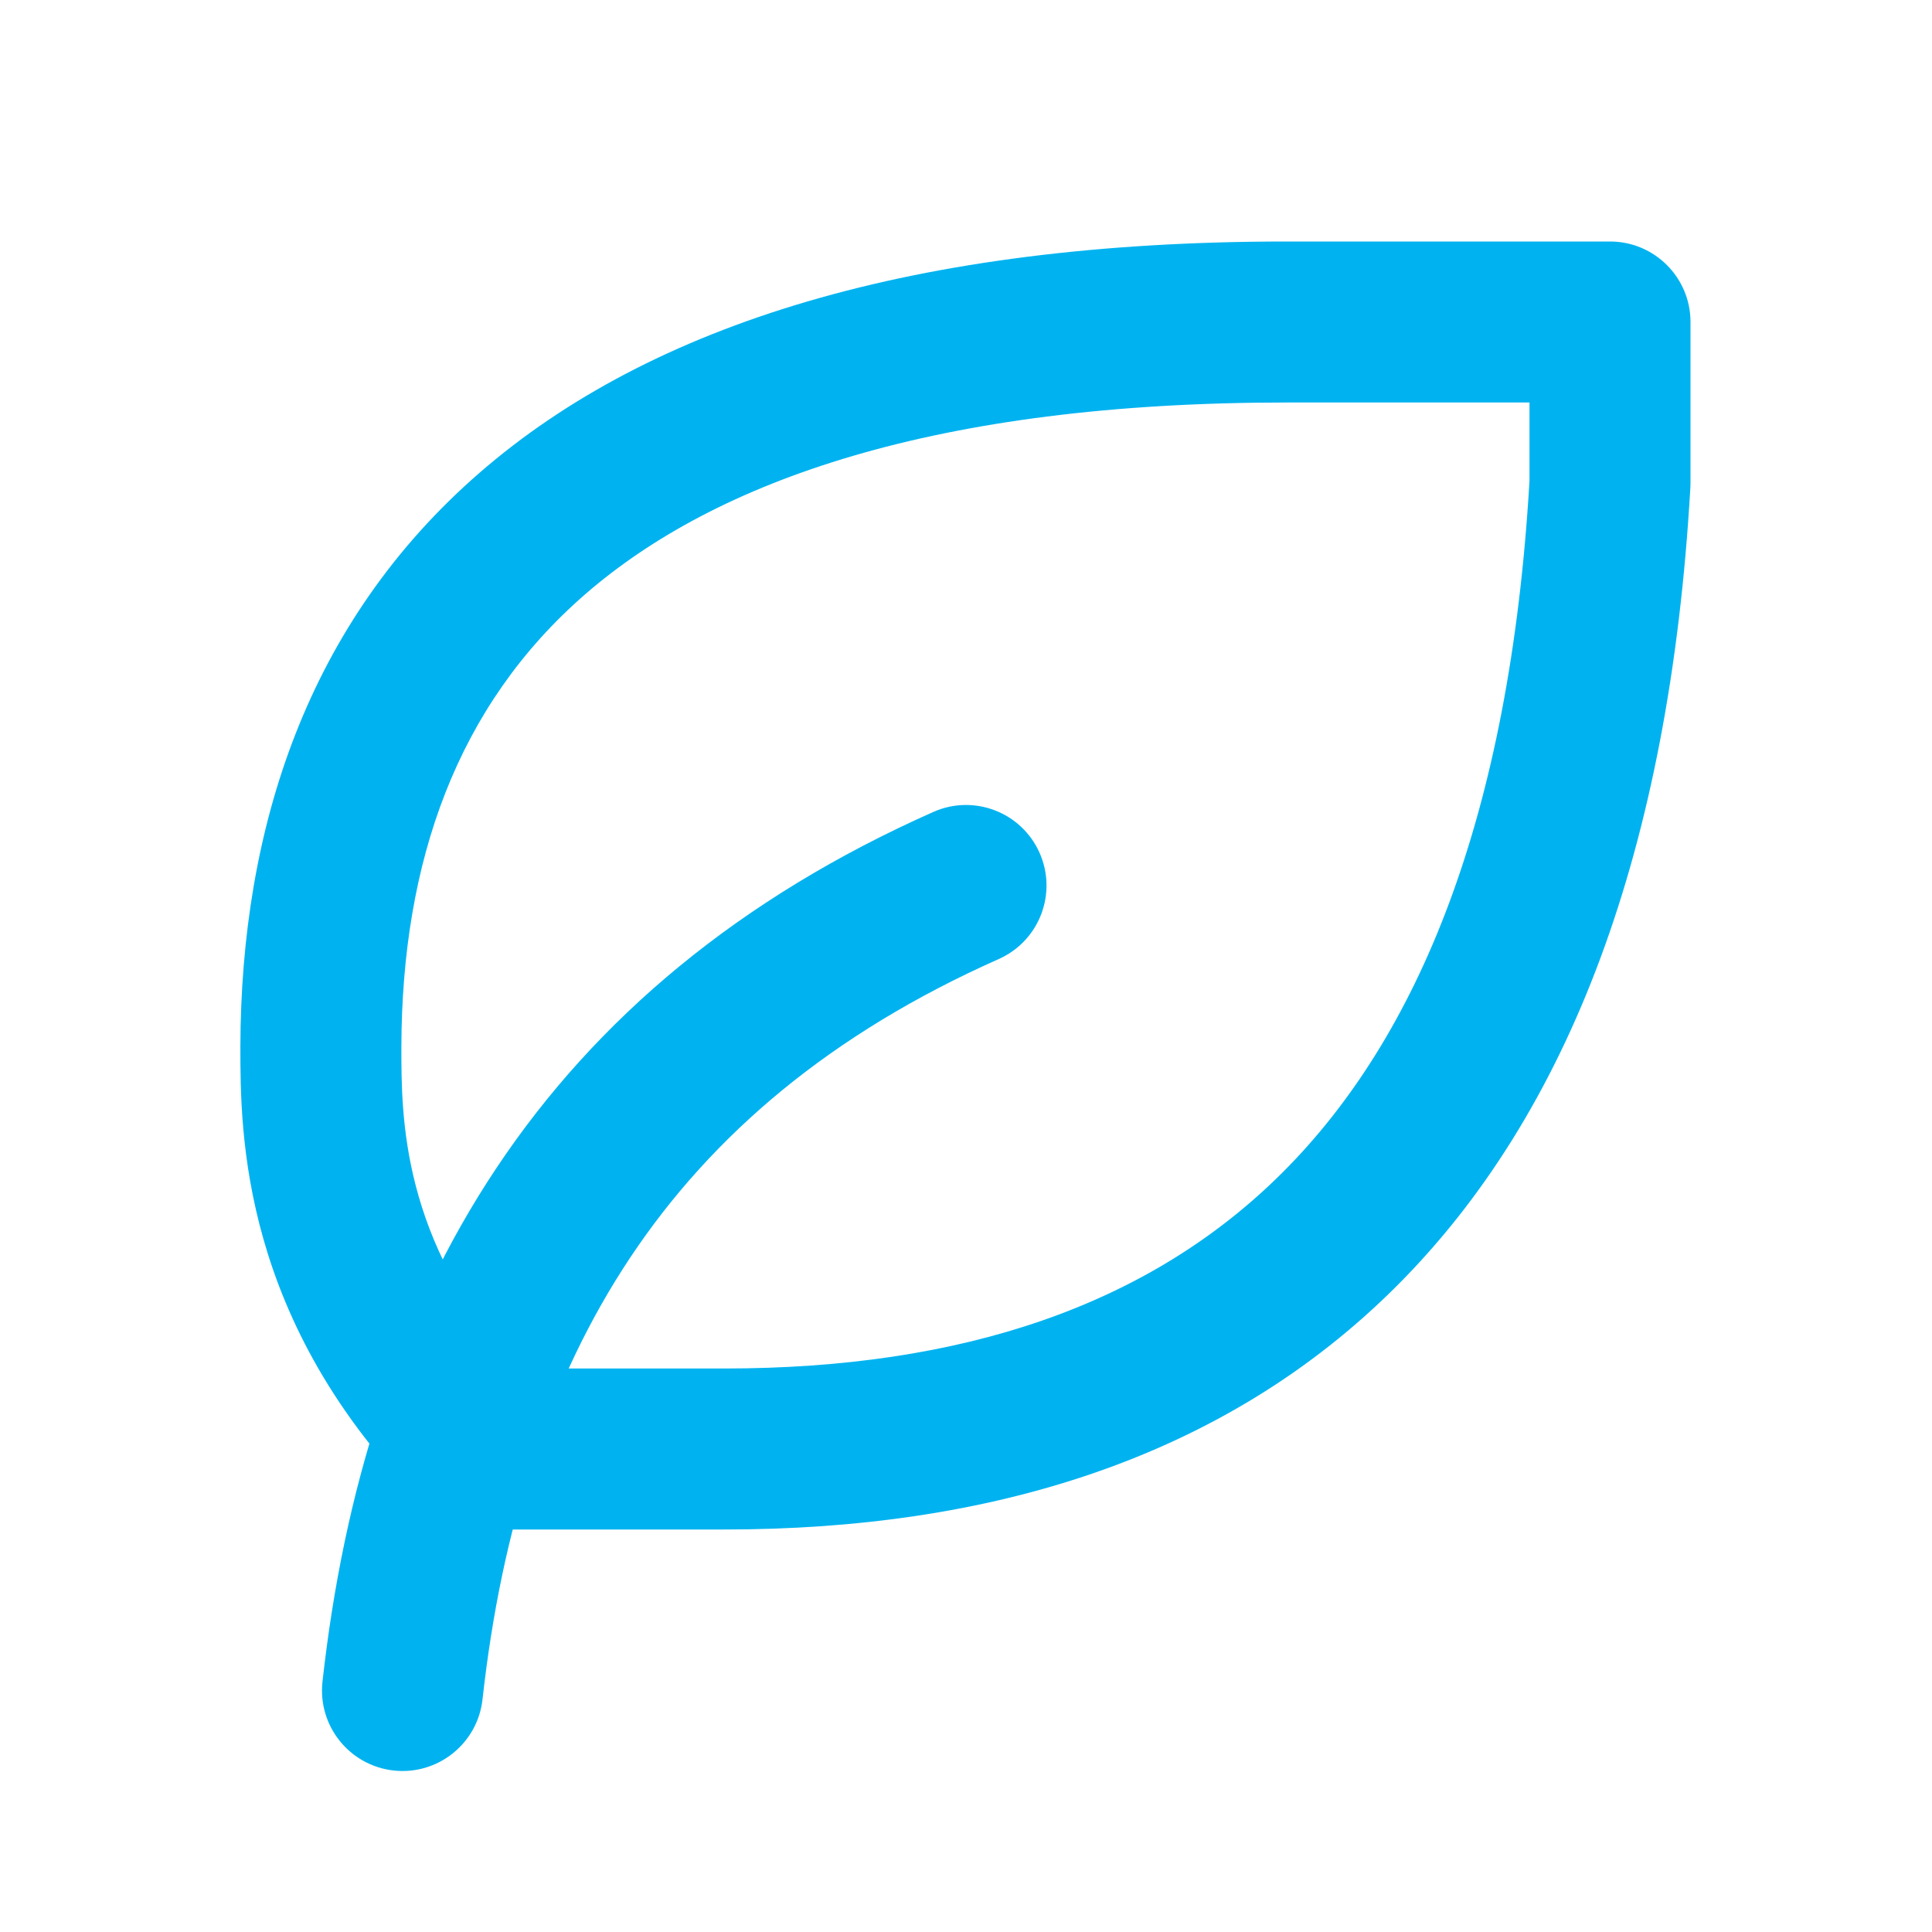 <?xml version="1.0" encoding="UTF-8"?>
<svg xmlns="http://www.w3.org/2000/svg" width="240" height="240" viewBox="0 0 240 240" fill="none">
  <path fill-rule="evenodd" clip-rule="evenodd" d="M129.138 105.939C131.381 110.985 129.108 116.895 124.061 119.138C103.121 128.445 88.42 141.023 78.32 156.172C68.171 171.396 62.31 189.76 59.939 211.104C59.329 216.593 54.385 220.549 48.896 219.939C43.407 219.329 39.451 214.385 40.061 208.896C42.69 185.24 49.329 163.604 61.679 145.078C74.08 126.477 91.879 111.555 115.939 100.862C120.985 98.619 126.895 100.892 129.138 105.939Z" fill="#00B3F0"></path>
  <path fill-rule="evenodd" clip-rule="evenodd" d="M59.61 58.696C80.861 40.261 113.577 30 159.86 30H200C205.523 30 210 34.477 210 40V60C210 60.191 209.994 60.382 209.983 60.573C207.401 105.562 194.959 138.287 173.515 159.74C151.973 181.29 122.822 190 90 190H59.86C57.208 190 54.664 188.946 52.789 187.071C29.91 164.192 29.86 140.777 29.86 130L29.86 129.972C29.936 102.954 38.114 77.343 59.61 58.696ZM49.86 130.014L49.86 130.08C49.86 138.789 49.859 153.986 64.16 170H90C119.357 170 142.706 162.27 159.37 145.6C176.093 128.871 187.547 101.681 190 59.711V50H159.86C116.143 50 88.929 59.739 72.715 73.804C56.749 87.654 49.927 107.039 49.86 130.014Z" fill="#00B3F0"></path>
</svg>
